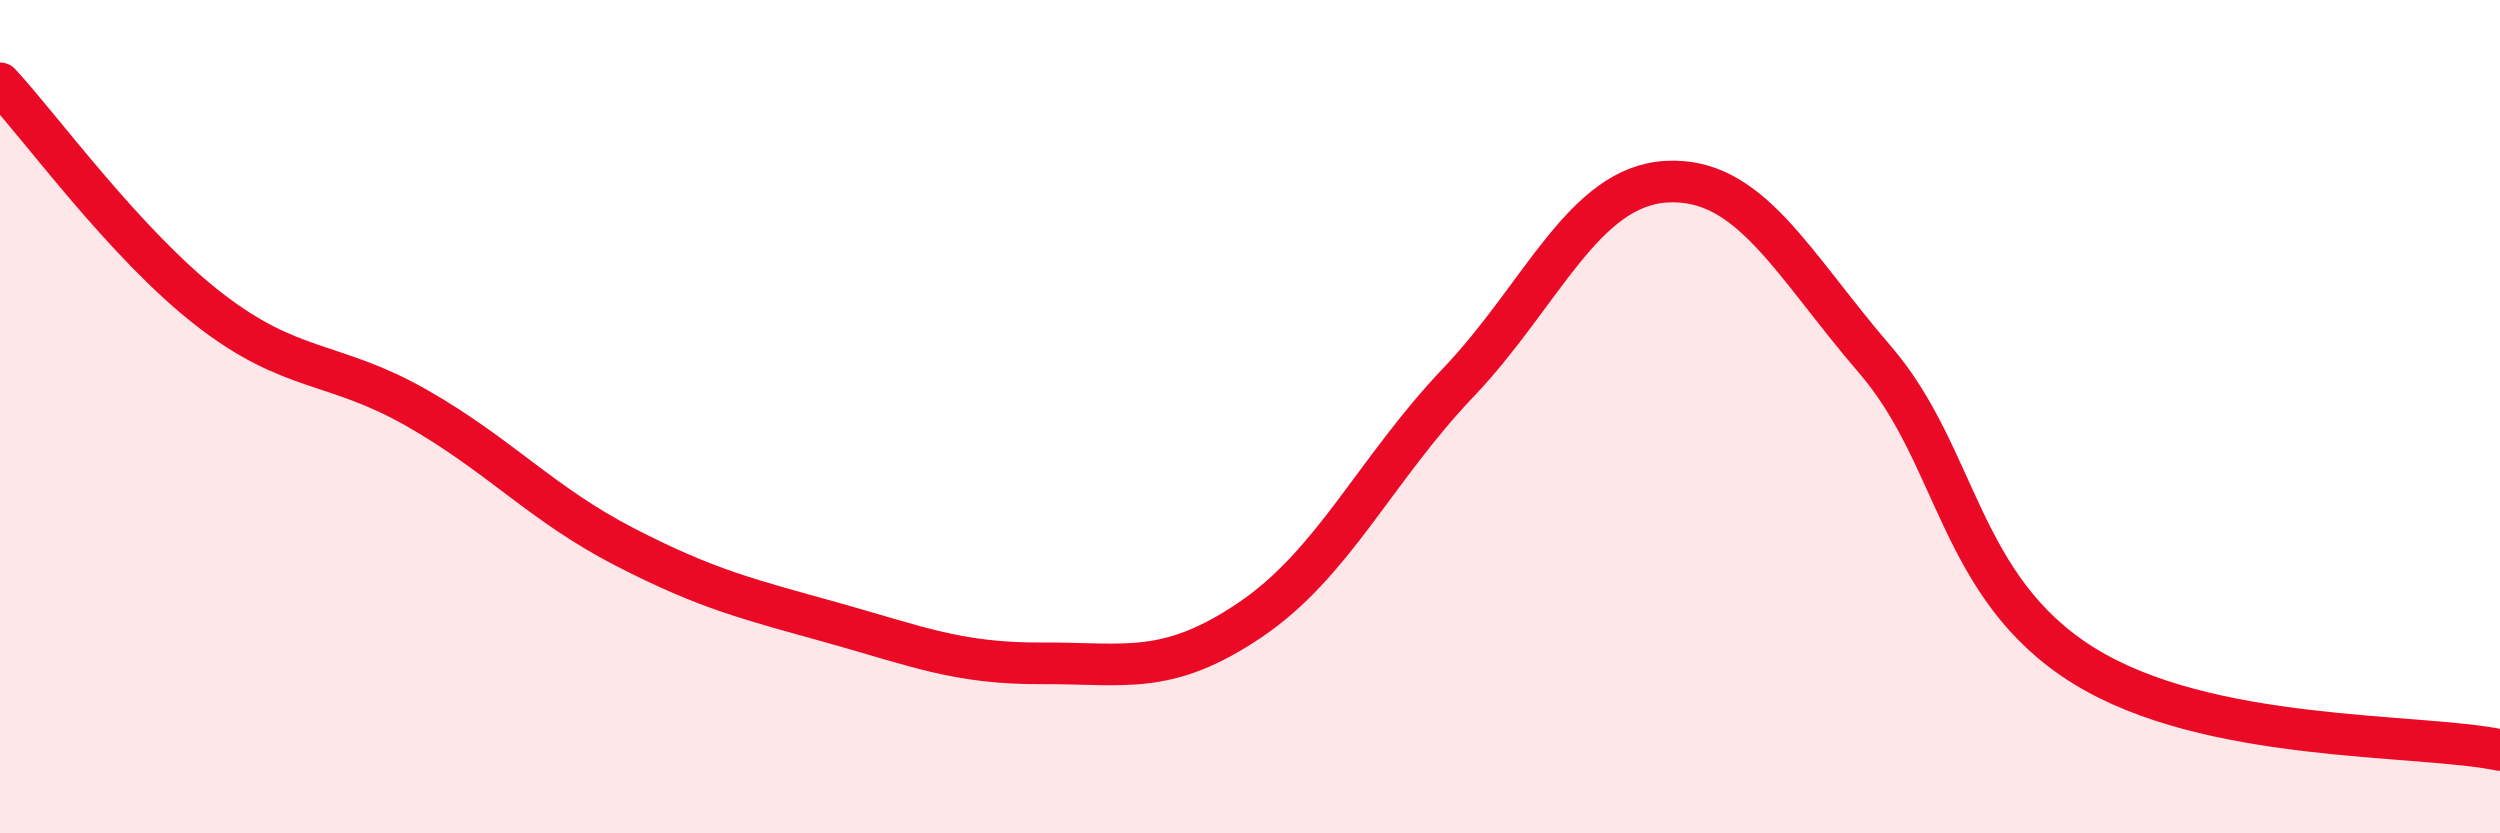 
    <svg width="60" height="20" viewBox="0 0 60 20" xmlns="http://www.w3.org/2000/svg">
      <path
        d="M 0,2 C 1,3.08 3,5.85 5,7.41 C 7,8.97 8,8.65 10,9.79 C 12,10.93 13,12.1 15,13.13 C 17,14.16 18,14.39 20,14.95 C 22,15.51 23,15.93 25,15.92 C 27,15.91 28,16.23 30,14.88 C 32,13.53 33,11.28 35,9.18 C 37,7.08 38,4.47 40,4.36 C 42,4.25 43,6.31 45,8.63 C 47,10.95 47,14.1 50,15.97 C 53,17.84 58,17.59 60,18L60 20L0 20Z"
        fill="#EB0A25"
        opacity="0.1"
        stroke-linecap="round"
        stroke-linejoin="round"
      />
      <path
        d="M 0,2 C 1,3.08 3,5.85 5,7.41 C 7,8.97 8,8.65 10,9.79 C 12,10.93 13,12.1 15,13.13 C 17,14.16 18,14.39 20,14.95 C 22,15.51 23,15.93 25,15.92 C 27,15.91 28,16.23 30,14.88 C 32,13.53 33,11.28 35,9.18 C 37,7.08 38,4.47 40,4.36 C 42,4.25 43,6.31 45,8.63 C 47,10.95 47,14.1 50,15.97 C 53,17.84 58,17.59 60,18"
        stroke="#EB0A25"
        stroke-width="1"
        fill="none"
        stroke-linecap="round"
        stroke-linejoin="round"
      />
    </svg>
  